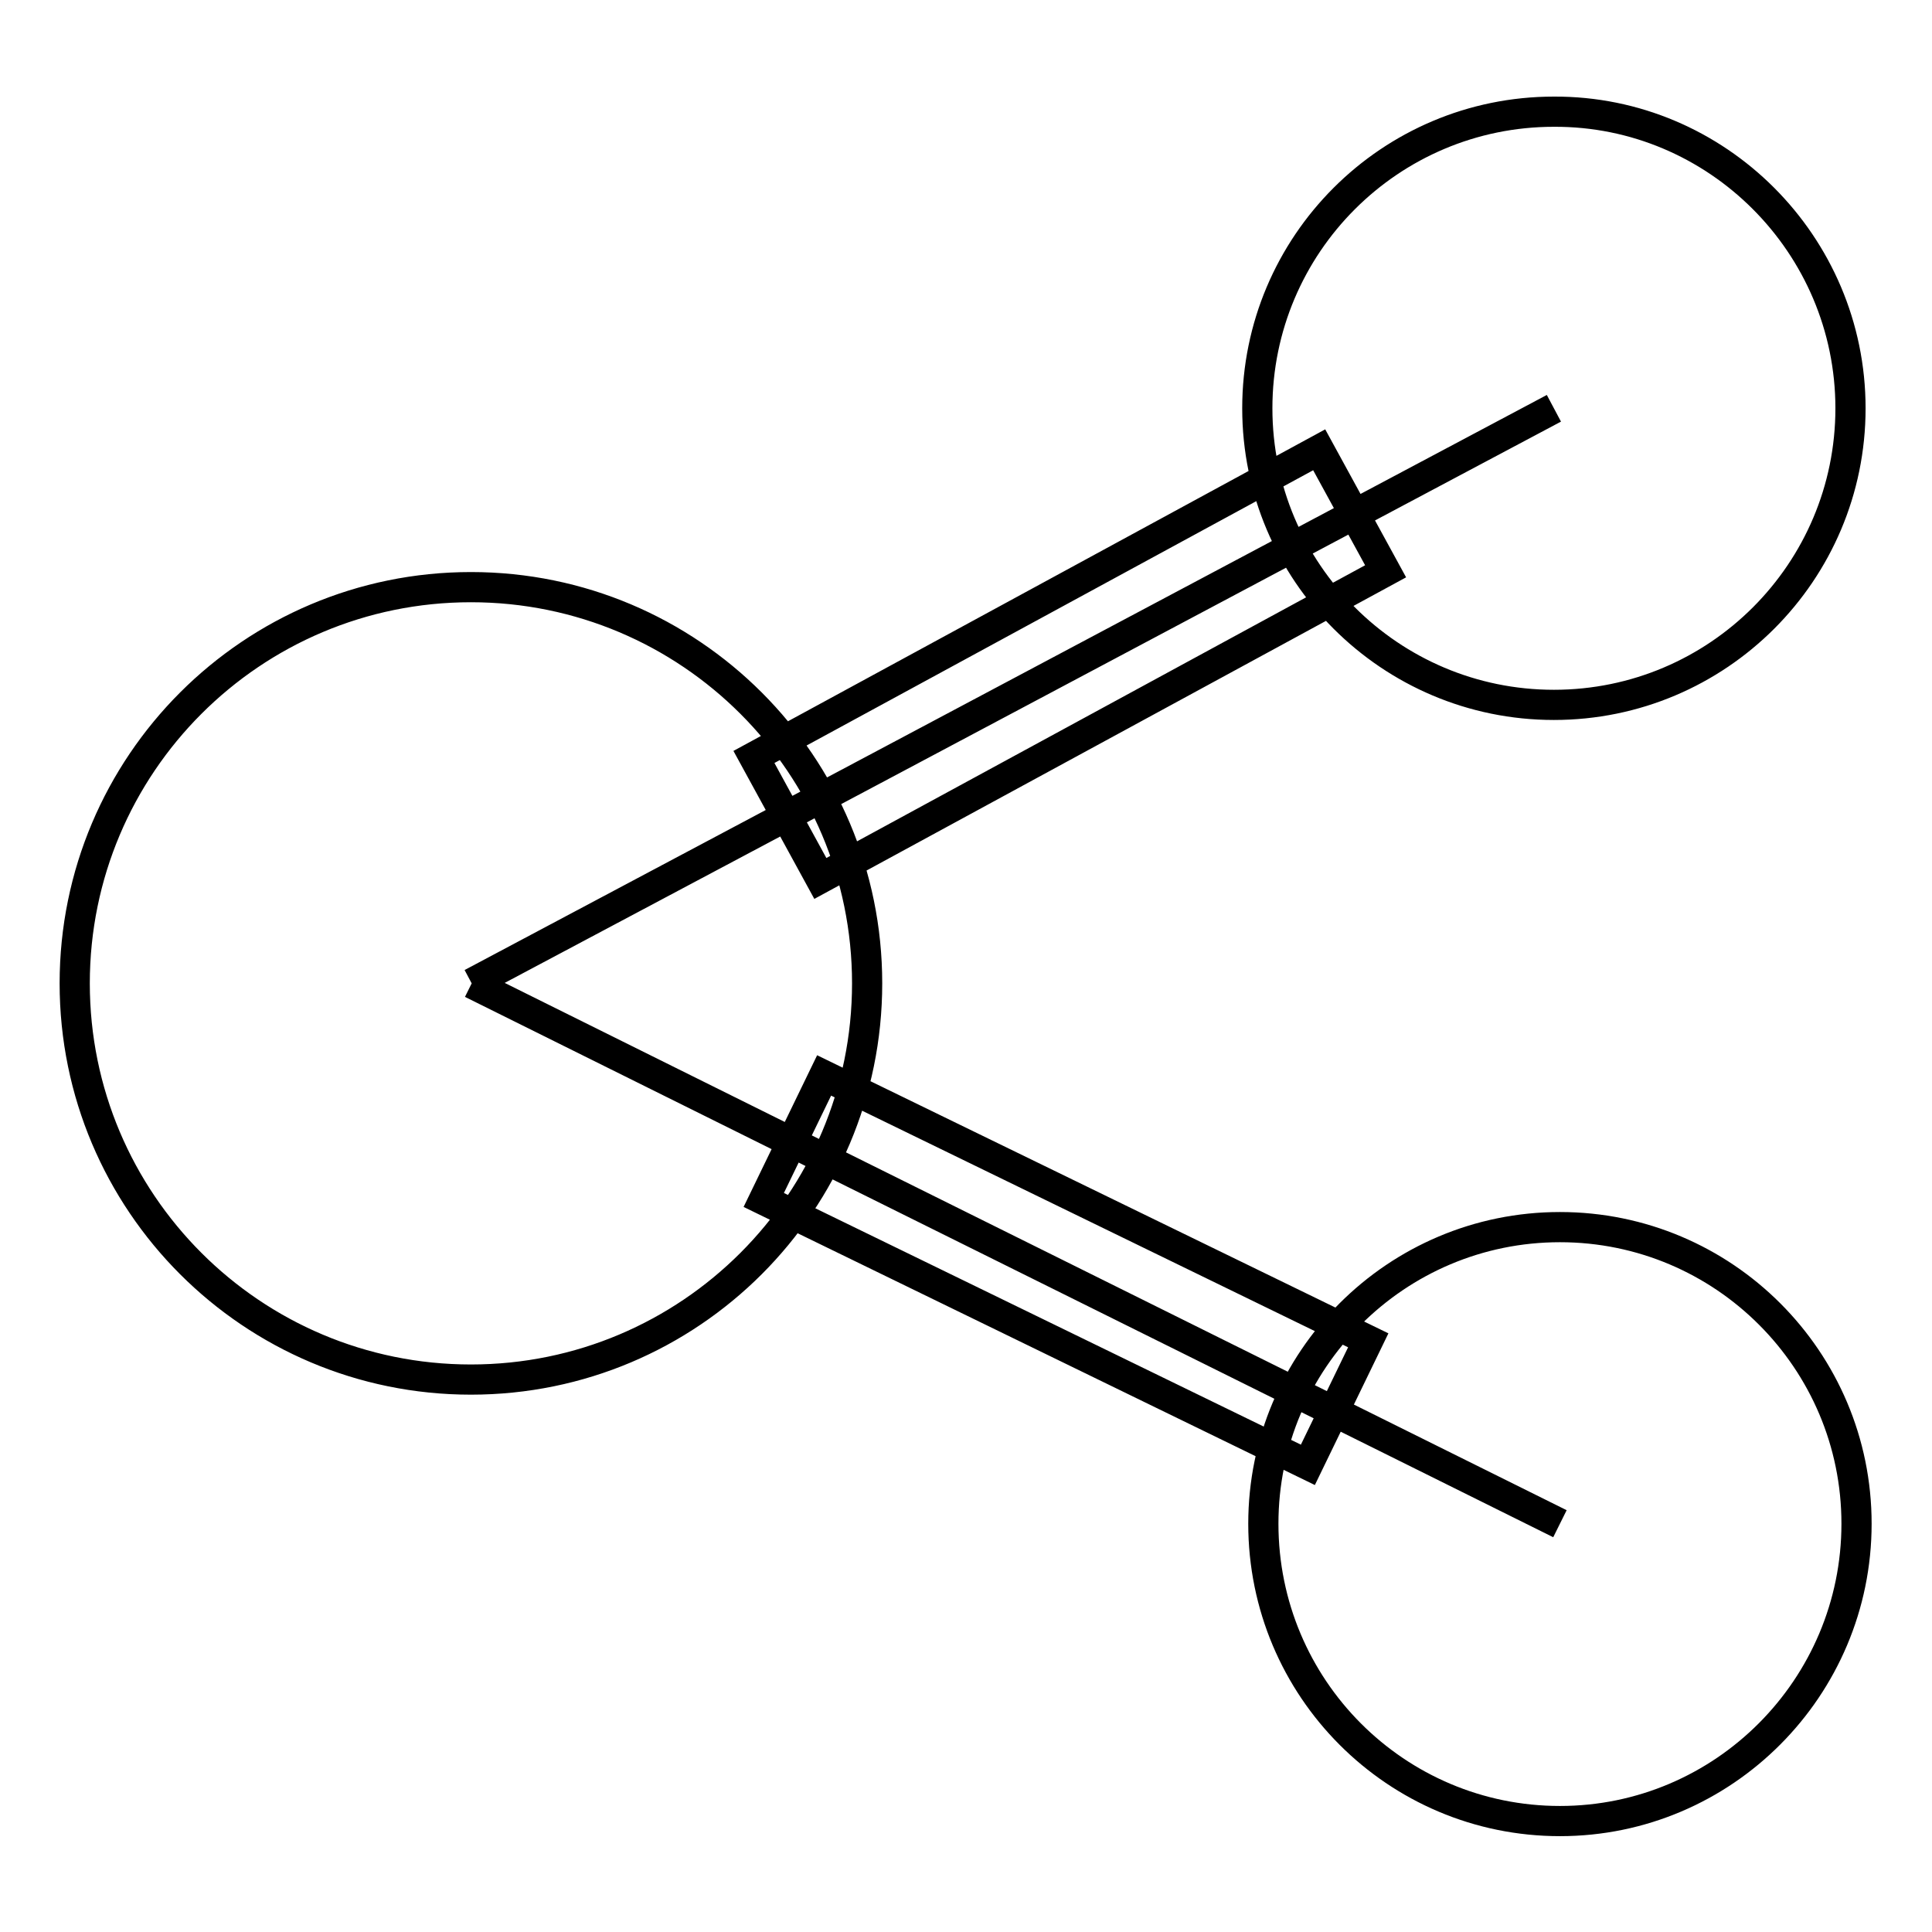 <?xml version="1.0" encoding="utf-8"?>
<!-- Svg Vector Icons : http://www.onlinewebfonts.com/icon -->
<!DOCTYPE svg PUBLIC "-//W3C//DTD SVG 1.1//EN" "http://www.w3.org/Graphics/SVG/1.1/DTD/svg11.dtd">
<svg version="1.1" xmlns="http://www.w3.org/2000/svg" xmlns:xlink="http://www.w3.org/1999/xlink" x="0px" y="0px" viewBox="0 0 256 256" enable-background="new 0 0 256 256" xml:space="preserve">
<g> <path stroke-width="4" fill-opacity="0" stroke="#000000"  d="M114.9,130.3c0,29-23.5,52.5-52.5,52.5c-29,0-52.5-23.5-52.5-52.5c0-29,23.5-52.5,52.5-52.5 C91.4,77.8,114.9,101.3,114.9,130.3z M62.5,130.3l143.4-76.2L62.5,130.3z M62.5,130.3l144.2,71.6L62.5,130.3z M246,201.9 c0,21.7-17.6,39.4-39.3,39.4c-21.7,0-39.3-17.6-39.3-39.4c0-21.7,17.6-39.3,39.3-39.3C228.4,162.6,246,180.2,246,201.9z  M245.2,54.1c0,21.7-17.6,39.3-39.3,39.3c-21.7,0-39.3-17.6-39.3-39.3c0-21.7,17.6-39.3,39.3-39.3 C227.5,14.7,245.2,32.4,245.2,54.1z M174.8,59.6l8.8,16.1l-74.9,40.7l-8.8-16.1L174.8,59.6z M181.3,177.6l-8,16.5L101.2,159l8-16.5 L181.3,177.6z"/></g>
</svg>